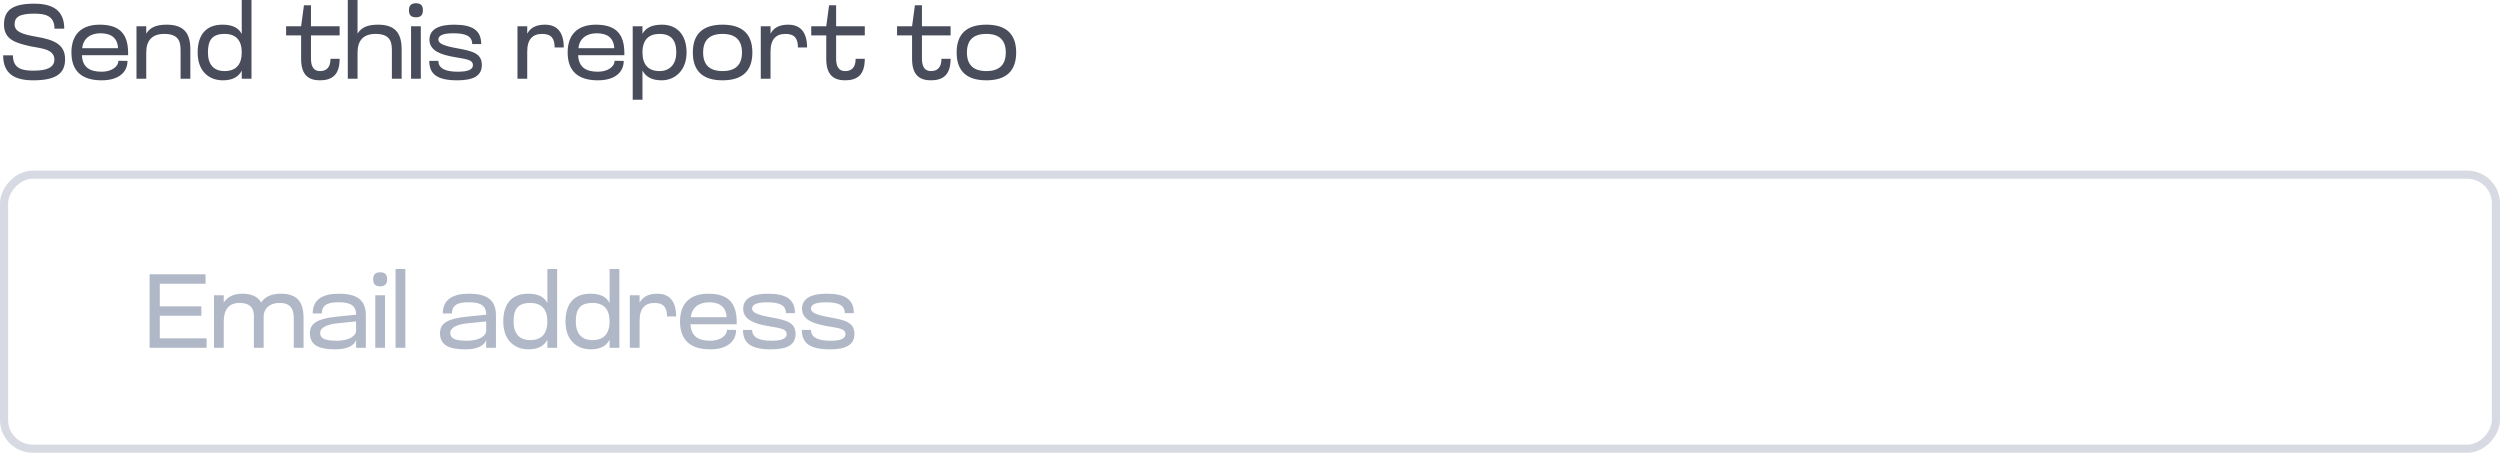 <svg width="381" height="69" viewBox="0 0 381 69" fill="none" xmlns="http://www.w3.org/2000/svg">
<rect opacity="0.5" x="-0.618" y="0.618" width="379.763" height="41.763" rx="4.381" transform="matrix(-1 0 0 1 379.763 26)" stroke="#B0B7C6" stroke-width="1.237"/>
<path d="M4.72 7.072C2.32 6.544 0.608 6.016 0.608 3.728C0.608 1.472 2.032 0.56 5.216 0.56C8 0.56 9.792 1.552 9.792 4.368H8.304C8.304 2.336 6.8 2.08 5.184 2.08C2.88 2.08 2.224 2.656 2.224 3.712C2.224 4.848 3.44 5.232 5.456 5.584C8.336 6.064 9.92 6.8 9.92 9.04C9.92 11.312 8.352 12.24 5.072 12.24C2.224 12.24 0.48 11.248 0.48 8.432H1.968C1.968 10.512 3.456 10.768 5.12 10.768C7.184 10.768 8.288 10.256 8.288 9.072C8.288 7.408 6.048 7.36 4.72 7.072ZM19.526 8.096V8.416H12.486C12.566 10.272 13.702 10.928 15.494 10.928C16.982 10.928 18.038 10.176 18.038 9.264L19.43 9.28C19.43 11.04 18.054 12.24 15.494 12.24C12.39 12.24 10.886 10.768 10.886 7.984C10.886 5.264 12.406 3.76 15.19 3.76C18.294 3.76 19.526 5.232 19.526 8.096ZM12.534 7.344H17.99C17.894 5.632 16.774 5.072 15.302 5.072C13.846 5.072 12.678 5.808 12.534 7.344ZM22.288 12H20.8V4H22.288V5.12C22.848 4.224 23.744 3.76 25.392 3.76C27.872 3.76 29.008 4.896 29.008 7.504V12H27.52V7.6C27.52 6.144 27.056 5.168 25.024 5.168C23.216 5.168 22.288 6.144 22.288 7.984V12ZM36.841 12V10.768C36.377 11.664 35.513 12.24 33.977 12.24C31.769 12.24 30.121 10.784 30.121 8C30.121 5.216 31.481 3.76 33.913 3.76C35.481 3.76 36.377 4.272 36.841 5.184V-9.53674e-07H38.329V12H36.841ZM31.689 7.984C31.689 9.84 32.569 10.832 34.233 10.832C35.961 10.832 36.841 9.84 36.841 7.984C36.841 6.144 35.961 5.168 34.233 5.168C32.313 5.168 31.689 6.144 31.689 7.984ZM45.889 8.992V5.392H43.601V4H45.889L46.321 0.8H47.393V4H51.761V5.392H47.393V8.88C47.393 9.872 47.617 10.832 48.785 10.832C49.633 10.832 50.369 10.4 50.369 8.96H51.761C51.761 11.44 50.593 12.24 48.753 12.24C47.025 12.24 45.889 11.424 45.889 8.992ZM54.491 12H53.003V-9.53674e-07H54.491V5.12C55.051 4.224 55.947 3.76 57.595 3.76C60.075 3.76 61.211 4.896 61.211 7.504V12H59.723V7.6C59.723 6.144 59.259 5.168 57.227 5.168C55.419 5.168 54.491 6.144 54.491 7.984V12ZM62.644 12V4H64.132V12H62.644ZM62.324 1.568C62.324 0.848 62.644 0.496 63.396 0.496C64.132 0.496 64.452 0.848 64.452 1.568C64.452 2.272 64.132 2.64 63.396 2.64C62.644 2.64 62.324 2.272 62.324 1.568ZM65.45 6.064C65.45 4.448 66.874 3.76 69.225 3.76C72.025 3.76 73.338 4.64 73.338 6.72H71.962C71.962 5.44 70.874 5.072 69.082 5.072C67.162 5.072 66.809 5.568 66.809 6.048C66.809 6.576 67.466 6.96 69.594 7.344C71.978 7.776 73.433 8.112 73.433 9.888C73.433 11.584 72.121 12.24 69.674 12.24C66.73 12.24 65.418 11.36 65.418 9.28H66.809C66.809 10.512 68.058 10.928 69.769 10.928C71.481 10.928 72.073 10.528 72.073 9.936C72.073 9.056 71.034 9.024 69.129 8.672C67.338 8.352 65.45 7.792 65.45 6.064ZM80.35 12H78.862V4H80.35V5.136C80.814 4.256 81.662 3.76 83.038 3.76C84.942 3.76 85.918 4.944 85.918 7.232H84.526C84.526 5.968 84.094 5.168 82.638 5.168C81.215 5.168 80.35 5.936 80.35 7.856V12ZM95.151 8.096V8.416H88.111C88.191 10.272 89.327 10.928 91.119 10.928C92.607 10.928 93.663 10.176 93.663 9.264L95.055 9.28C95.055 11.04 93.679 12.24 91.119 12.24C88.015 12.24 86.511 10.768 86.511 7.984C86.511 5.264 88.031 3.76 90.815 3.76C93.919 3.76 95.151 5.232 95.151 8.096ZM88.159 7.344H93.615C93.519 5.632 92.399 5.072 90.927 5.072C89.471 5.072 88.303 5.808 88.159 7.344ZM97.913 15.2H96.425V4H97.913V5.152C98.425 4.24 99.337 3.76 100.905 3.76C103.097 3.76 104.633 5.216 104.633 8C104.633 10.784 102.809 12.24 100.841 12.24C99.305 12.24 98.425 11.696 97.913 10.752V15.2ZM103.065 7.984C103.065 6.144 102.281 5.168 100.521 5.168C98.841 5.168 97.913 6.096 97.913 7.984C97.913 9.888 98.841 10.832 100.521 10.832C102.025 10.832 103.065 9.84 103.065 7.984ZM105.589 8C105.589 5.216 107.061 3.76 110.117 3.76C113.173 3.76 114.661 5.216 114.661 8C114.661 10.784 113.173 12.24 110.117 12.24C107.061 12.24 105.589 10.784 105.589 8ZM107.157 8C107.157 9.856 108.117 10.832 110.117 10.832C112.117 10.832 113.077 9.856 113.077 8C113.077 6.144 112.117 5.168 110.117 5.168C108.101 5.168 107.157 6.144 107.157 8ZM117.429 12H115.941V4H117.429V5.136C117.893 4.256 118.741 3.76 120.117 3.76C122.021 3.76 122.997 4.944 122.997 7.232H121.605C121.605 5.968 121.173 5.168 119.717 5.168C118.293 5.168 117.429 5.936 117.429 7.856V12ZM125.921 8.992V5.392H123.633V4H125.921L126.353 0.8H127.424V4H131.793V5.392H127.424V8.88C127.424 9.872 127.649 10.832 128.817 10.832C129.665 10.832 130.401 10.4 130.401 8.96H131.793C131.793 11.44 130.625 12.24 128.785 12.24C127.057 12.24 125.921 11.424 125.921 8.992ZM138.999 8.992V5.392H136.711V4H138.999L139.431 0.8H140.503V4H144.871V5.392H140.503V8.88C140.503 9.872 140.727 10.832 141.895 10.832C142.743 10.832 143.479 10.4 143.479 8.96H144.871C144.871 11.44 143.703 12.24 141.863 12.24C140.135 12.24 138.999 11.424 138.999 8.992ZM145.793 8C145.793 5.216 147.265 3.76 150.321 3.76C153.377 3.76 154.865 5.216 154.865 8C154.865 10.784 153.377 12.24 150.321 12.24C147.265 12.24 145.793 10.784 145.793 8ZM147.361 8C147.361 9.856 148.321 10.832 150.321 10.832C152.321 10.832 153.281 9.856 153.281 8C153.281 6.144 152.321 5.168 150.321 5.168C148.305 5.168 147.361 6.144 147.361 8Z" fill="#494D5B"/>
<path d="M22.8 53V41.8H31.328V43.24H24.352V46.68H30.688V48.12H24.352V51.56H31.488V53H22.8ZM40.181 53H38.693V48.184C38.693 47.144 38.292 46.168 36.517 46.168C34.916 46.168 34.1 47.144 34.1 48.984V53H32.612V45H34.1V46.104C34.66 45.256 35.572 44.76 36.949 44.76C38.389 44.76 39.316 45.24 39.797 46.104C40.276 45.352 41.221 44.76 42.74 44.76C45.221 44.76 46.261 45.896 46.261 48.504V53H44.773V48.6C44.773 47.144 44.356 46.168 42.596 46.168C40.996 46.168 40.181 47.144 40.181 48.184V53ZM54.266 53V51.768C54.074 52.568 53.066 53.24 51.13 53.24C48.778 53.24 47.226 52.712 47.226 50.776C47.226 49.208 48.522 48.552 51.258 48.264L54.266 47.96V47.88C54.266 46.184 52.698 46.072 51.626 46.072C50.458 46.072 49.05 46.184 49.05 47.768H47.658C47.658 45.64 49.178 44.76 51.61 44.76C54.378 44.76 55.754 45.688 55.754 48.056V53H54.266ZM54.266 50.456V48.984L51.418 49.272C50.074 49.416 48.794 49.816 48.794 50.744C48.794 51.448 49.258 51.928 51.29 51.928C53.578 51.928 54.266 50.952 54.266 50.456ZM57.191 53V45H58.679V53H57.191ZM56.871 42.568C56.871 41.848 57.191 41.496 57.943 41.496C58.679 41.496 58.999 41.848 58.999 42.568C58.999 43.272 58.679 43.64 57.943 43.64C57.191 43.64 56.871 43.272 56.871 42.568ZM61.772 53H60.284V41H61.772V53ZM74.094 53V51.768C73.902 52.568 72.894 53.24 70.958 53.24C68.606 53.24 67.054 52.712 67.054 50.776C67.054 49.208 68.35 48.552 71.086 48.264L74.094 47.96V47.88C74.094 46.184 72.526 46.072 71.454 46.072C70.286 46.072 68.878 46.184 68.878 47.768H67.486C67.486 45.64 69.006 44.76 71.438 44.76C74.206 44.76 75.582 45.688 75.582 48.056V53H74.094ZM74.094 50.456V48.984L71.246 49.272C69.902 49.416 68.622 49.816 68.622 50.744C68.622 51.448 69.086 51.928 71.118 51.928C73.406 51.928 74.094 50.952 74.094 50.456ZM83.419 53V51.768C82.955 52.664 82.091 53.24 80.555 53.24C78.347 53.24 76.699 51.784 76.699 49C76.699 46.216 78.059 44.76 80.491 44.76C82.059 44.76 82.955 45.272 83.419 46.184V41H84.907V53H83.419ZM78.267 48.984C78.267 50.84 79.147 51.832 80.811 51.832C82.539 51.832 83.419 50.84 83.419 48.984C83.419 47.144 82.539 46.168 80.811 46.168C78.891 46.168 78.267 47.144 78.267 48.984ZM92.903 53V51.768C92.439 52.664 91.575 53.24 90.039 53.24C87.831 53.24 86.183 51.784 86.183 49C86.183 46.216 87.543 44.76 89.975 44.76C91.543 44.76 92.439 45.272 92.903 46.184V41H94.391V53H92.903ZM87.751 48.984C87.751 50.84 88.631 51.832 90.295 51.832C92.023 51.832 92.903 50.84 92.903 48.984C92.903 47.144 92.023 46.168 90.295 46.168C88.375 46.168 87.751 47.144 87.751 48.984ZM97.475 53H95.987V45H97.475V46.136C97.939 45.256 98.787 44.76 100.164 44.76C102.068 44.76 103.044 45.944 103.044 48.232H101.652C101.652 46.968 101.22 46.168 99.763 46.168C98.34 46.168 97.475 46.936 97.475 48.856V53ZM112.276 49.096V49.416H105.236C105.316 51.272 106.452 51.928 108.244 51.928C109.732 51.928 110.788 51.176 110.788 50.264L112.18 50.28C112.18 52.04 110.804 53.24 108.244 53.24C105.14 53.24 103.636 51.768 103.636 48.984C103.636 46.264 105.156 44.76 107.94 44.76C111.044 44.76 112.276 46.232 112.276 49.096ZM105.284 48.344H110.74C110.644 46.632 109.524 46.072 108.052 46.072C106.596 46.072 105.428 46.808 105.284 48.344ZM113.262 47.064C113.262 45.448 114.686 44.76 117.038 44.76C119.838 44.76 121.15 45.64 121.15 47.72H119.774C119.774 46.44 118.686 46.072 116.894 46.072C114.974 46.072 114.622 46.568 114.622 47.048C114.622 47.576 115.278 47.96 117.406 48.344C119.79 48.776 121.246 49.112 121.246 50.888C121.246 52.584 119.934 53.24 117.486 53.24C114.542 53.24 113.23 52.36 113.23 50.28H114.622C114.622 51.512 115.87 51.928 117.582 51.928C119.294 51.928 119.886 51.528 119.886 50.936C119.886 50.056 118.846 50.024 116.942 49.672C115.15 49.352 113.262 48.792 113.262 47.064ZM122.231 47.064C122.231 45.448 123.655 44.76 126.007 44.76C128.807 44.76 130.119 45.64 130.119 47.72H128.743C128.743 46.44 127.655 46.072 125.863 46.072C123.943 46.072 123.591 46.568 123.591 47.048C123.591 47.576 124.247 47.96 126.375 48.344C128.759 48.776 130.215 49.112 130.215 50.888C130.215 52.584 128.903 53.24 126.455 53.24C123.511 53.24 122.199 52.36 122.199 50.28H123.591C123.591 51.512 124.839 51.928 126.551 51.928C128.263 51.928 128.855 51.528 128.855 50.936C128.855 50.056 127.815 50.024 125.911 49.672C124.119 49.352 122.231 48.792 122.231 47.064Z" fill="#B0B7C6"/>
</svg>
